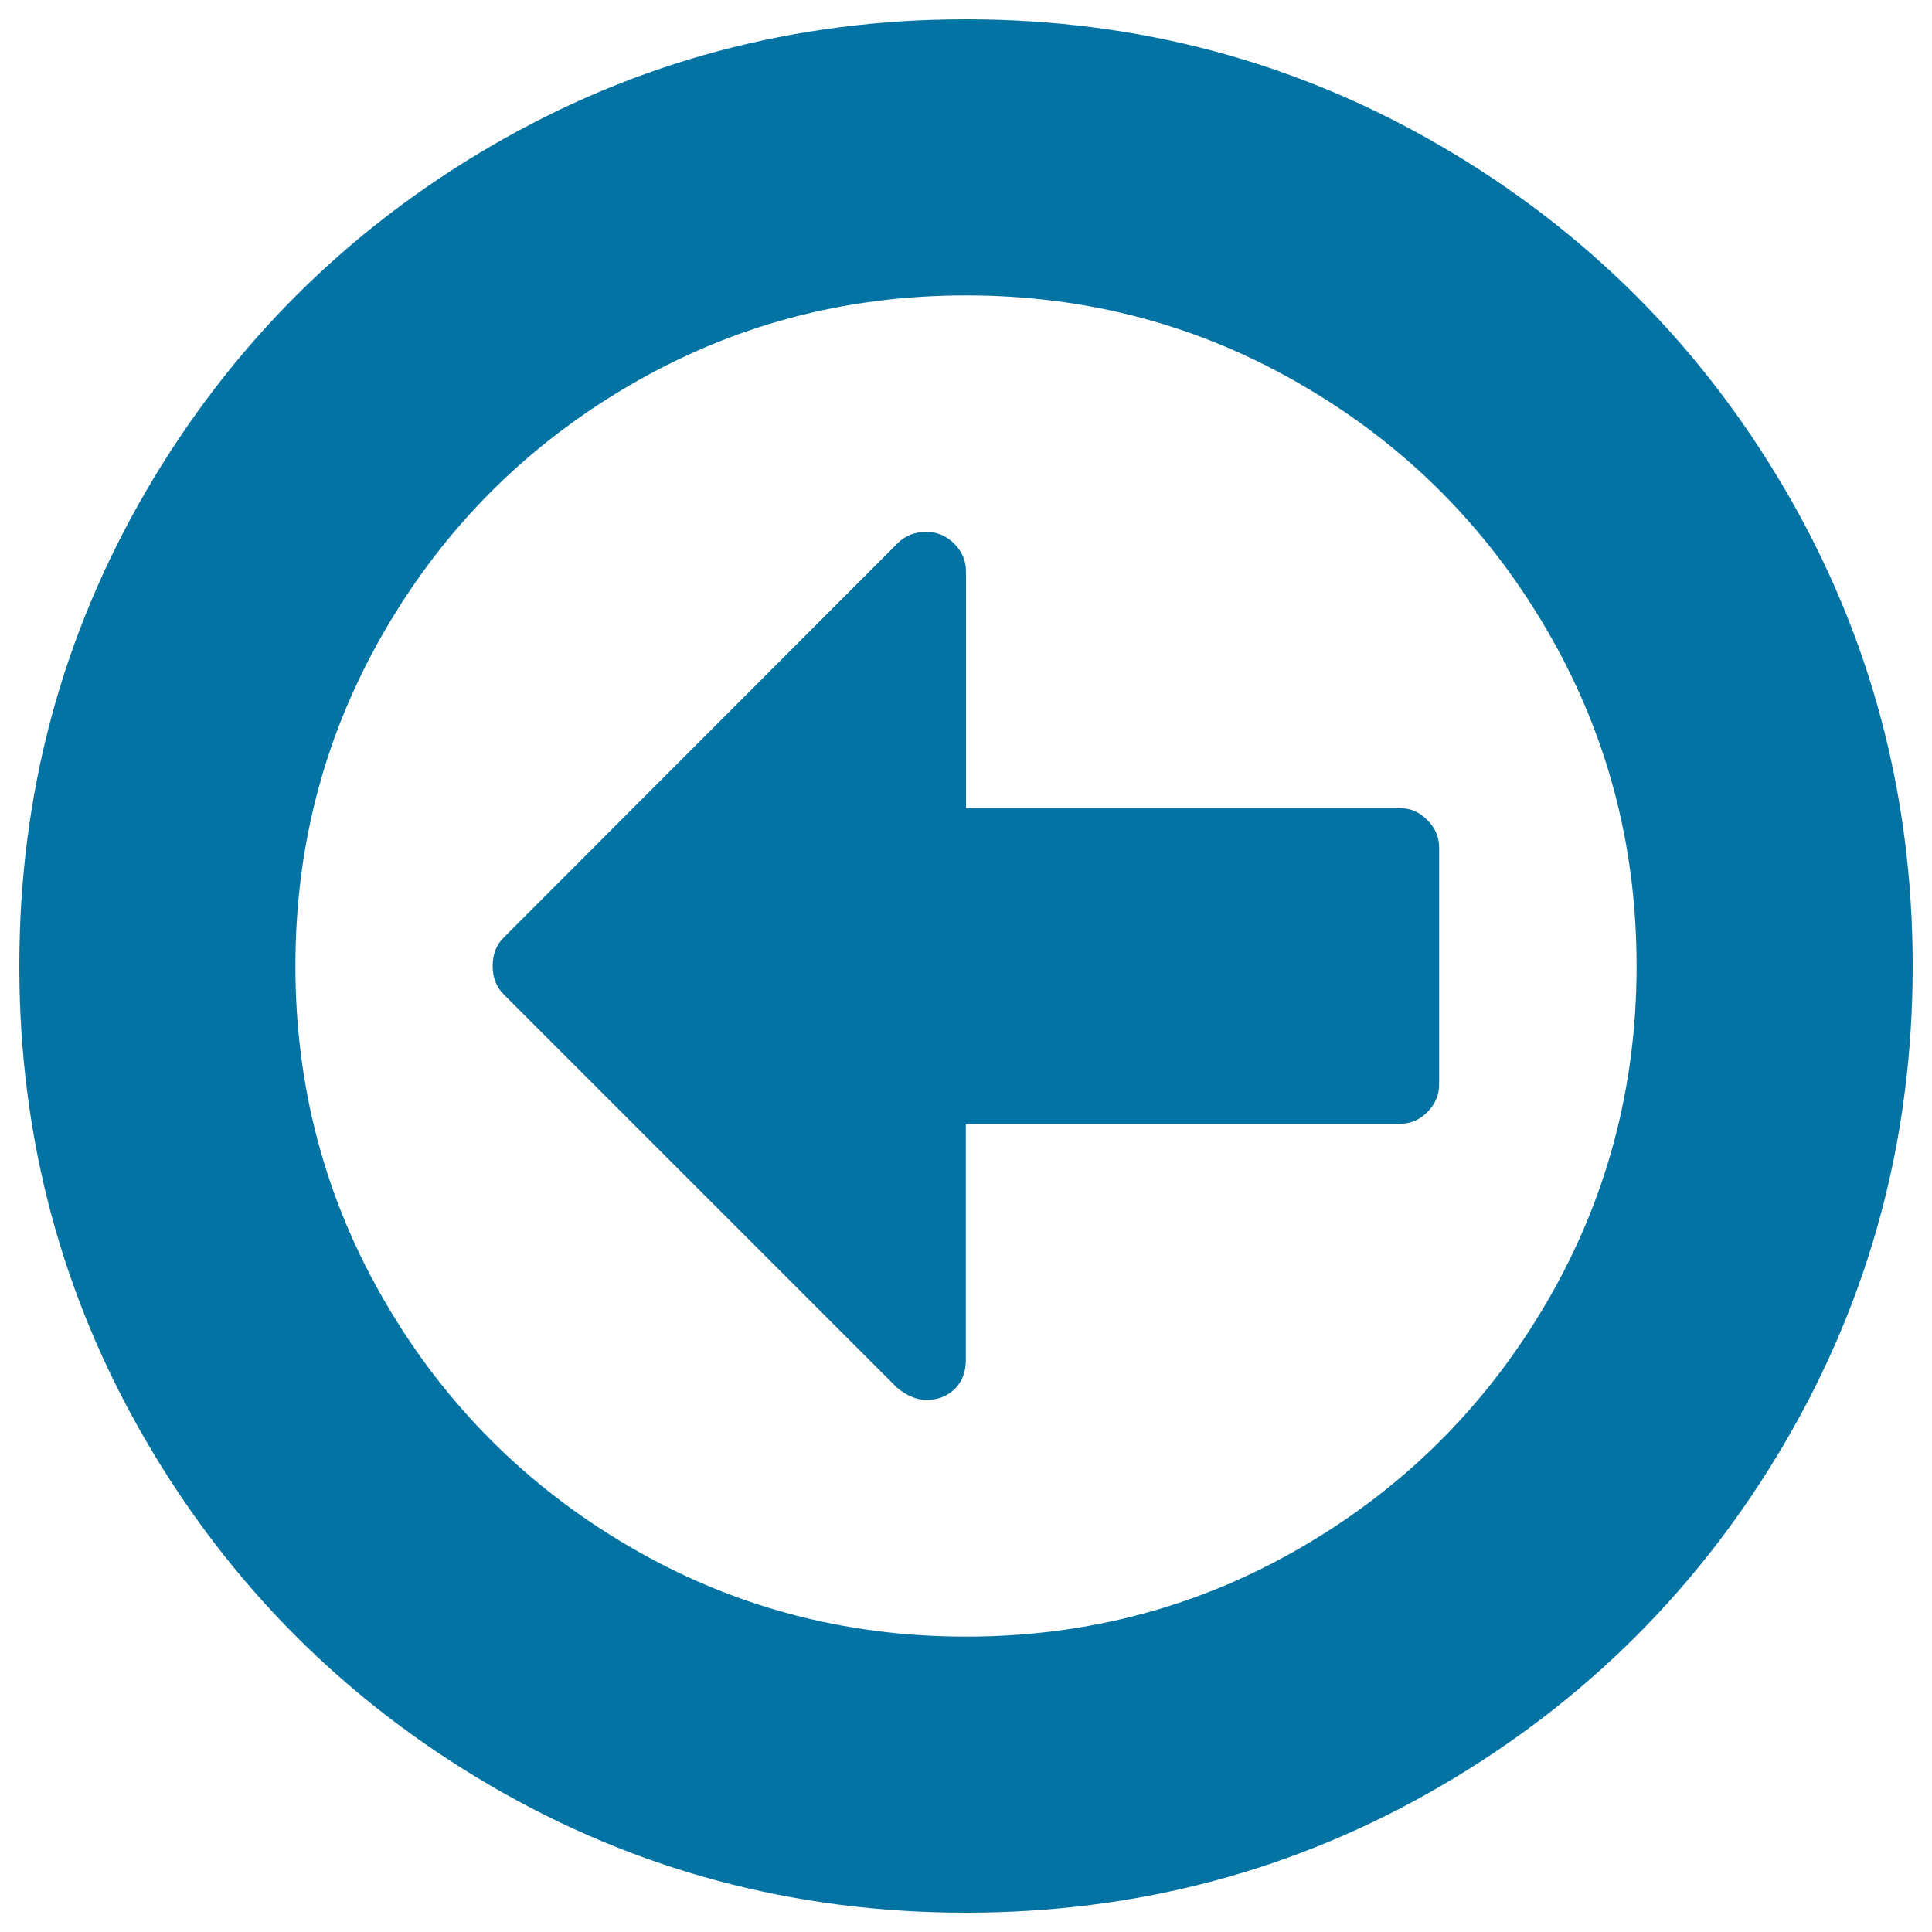 <svg xmlns="http://www.w3.org/2000/svg" viewBox="0 0 1000 1000" style="fill:#0273a2">
<title>Left Arrow SVG icon</title>
<g><g><path d="M924.3,254C880.5,179,821,119.5,746,75.7C670.9,31.9,588.9,10,500,10c-88.9,0-170.9,21.9-246,65.7C179,119.5,119.5,179,75.7,254C31.9,329.1,10,411.1,10,500c0,88.9,21.9,170.9,65.7,246C119.5,821,179,880.5,254,924.3c75.1,43.8,157.1,65.7,246,65.7s170.9-21.9,246-65.7C821,880.5,880.5,821,924.3,746c43.8-75.1,65.7-157.1,65.7-246C990,411.1,968.1,329.1,924.3,254z M800.5,674.2c-31.1,53.2-73.2,95.3-126.3,126.3C621,831.6,563,847.1,500,847.1c-62.9,0-121-15.5-174.2-46.6c-53.2-31.1-95.3-73.2-126.3-126.3C168.4,621,152.9,562.9,152.9,500c0-63,15.5-121,46.6-174.2c31-53.2,73.2-95.3,126.3-126.3c53.2-31.1,111.2-46.6,174.2-46.6c63,0,121,15.5,174.2,46.6c53.2,31,95.3,73.2,126.3,126.3C831.6,379,847.1,437,847.1,500C847.1,562.9,831.6,621,800.5,674.2z"/><path d="M724.6,418.3H500V295.8c0-5.5-2-10.3-6.1-14.4c-4-4-8.8-6.1-14.4-6.1c-6,0-10.8,1.9-14.7,5.7L260.7,485.3c-3.8,3.8-5.7,8.7-5.7,14.7c0,6,1.9,10.8,5.7,14.7l203.5,203.5c5.1,4.2,10.2,6.4,15.3,6.4c5.9,0,10.8-1.9,14.7-5.7c3.8-3.8,5.7-8.7,5.7-14.7V581.7h224.6c5.5,0,10.3-2,14.3-6.1c4-4,6.1-8.8,6.1-14.3V438.8c0-5.5-2-10.3-6.1-14.3C734.9,420.4,730.1,418.3,724.6,418.3z"/></g></g>
</svg>